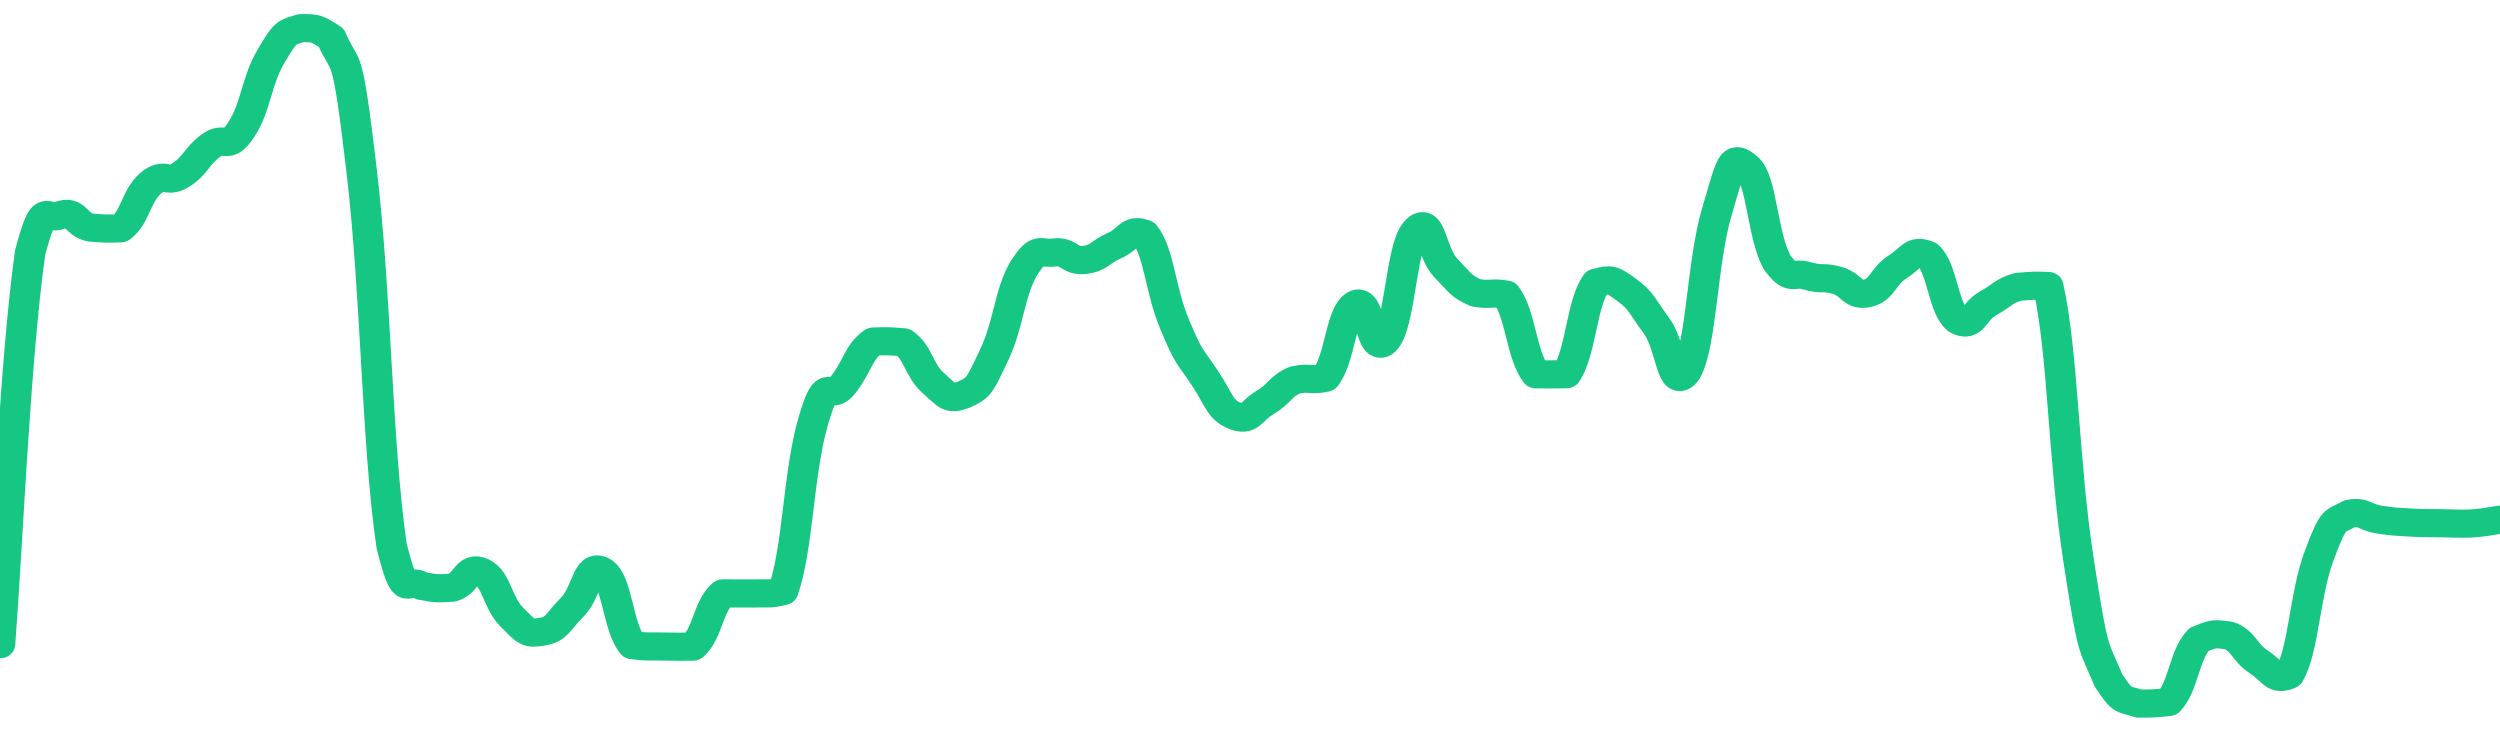 <svg height="48px" width="164px" viewBox="0 0 164 52" preserveAspectRatio="none" xmlns="http://www.w3.org/2000/svg"><path d="M 0.0 45.781 C 0.494 38.823 0.988 25.57 1.976 17.949 C 2.964 13.971 2.964 15.742 3.952 15.297 C 4.94 14.86 4.94 15.938 5.928 16.17 C 6.916 16.257 6.916 16.257 7.904 16.228 C 8.892 15.441 8.892 13.972 9.88 13.024 C 10.867 12.145 10.867 13.107 11.855 12.438 C 12.843 11.769 12.843 11.148 13.831 10.349 C 14.819 9.55 14.819 10.832 15.807 9.242 C 16.795 7.651 16.795 5.797 17.783 3.987 C 18.771 2.176 18.771 2.326 19.759 2.0 C 20.747 2.0 20.747 2.0 21.735 2.684 C 22.723 5.188 22.723 2.994 23.711 12.018 C 24.699 21.041 24.699 31.371 25.687 38.777 C 26.675 43.071 26.675 40.892 27.663 41.64 C 28.651 41.832 28.651 41.832 29.639 41.768 C 30.627 41.521 30.627 40.125 31.614 40.65 C 32.602 41.176 32.602 42.811 33.59 43.871 C 34.578 44.931 34.578 45.074 35.566 44.892 C 36.554 44.71 36.554 44.218 37.542 43.144 C 38.53 42.07 38.53 39.919 39.518 40.596 C 40.506 41.273 40.506 44.514 41.494 45.852 C 42.482 45.993 42.482 45.919 43.47 45.946 C 44.458 45.963 44.458 45.963 45.446 45.957 C 46.434 45.014 46.434 43.117 47.422 42.172 C 48.41 42.169 48.41 42.18 49.398 42.178 C 50.386 42.137 50.386 42.261 51.373 42.01 C 52.361 38.947 52.361 33.598 53.349 29.928 C 54.337 26.257 54.337 28.742 55.325 27.328 C 56.313 25.913 56.313 25.02 57.301 24.27 C 58.289 24.241 58.289 24.241 59.277 24.326 C 60.265 25.072 60.265 26.323 61.253 27.253 C 62.241 28.183 62.241 28.442 63.229 28.046 C 64.217 27.546 64.217 27.507 65.205 25.252 C 66.193 22.998 66.193 20.855 67.181 19.028 C 68.169 17.403 68.169 18.083 69.157 17.944 C 70.145 17.806 70.145 18.598 71.133 18.475 C 72.12 18.353 72.12 17.919 73.108 17.454 C 74.096 16.989 74.096 16.196 75.084 16.616 C 76.072 18.017 76.072 20.497 77.06 23.059 C 78.048 25.62 78.048 25.238 79.036 26.861 C 80.024 28.485 80.024 29.116 81.012 29.552 C 82 29.988 82.0 29.241 82.988 28.605 C 83.976 27.969 83.976 27.446 84.964 27.008 C 85.952 26.775 85.952 27.085 86.94 26.852 C 87.928 25.509 87.928 22.298 88.916 21.635 C 89.904 20.971 89.904 25.482 90.892 24.2 C 91.88 22.892 91.88 17.694 92.867 16.405 C 93.855 15.115 93.855 17.94 94.843 19.042 C 95.831 20.143 95.831 20.339 96.819 20.811 C 97.807 20.993 97.807 20.75 98.795 20.932 C 99.783 22.381 99.783 25.188 100.771 26.604 C 101.759 26.608 101.759 26.608 102.747 26.596 C 103.735 24.965 103.735 21.582 104.723 20.081 C 105.711 19.825 105.711 19.825 106.699 20.594 C 107.687 21.365 107.687 21.721 108.675 23.165 C 109.663 24.61 109.663 27.977 110.651 26.373 C 111.639 24.344 111.639 18.68 112.627 15.049 C 113.614 11.419 113.614 10.952 114.602 11.851 C 115.59 12.75 115.59 16.707 116.578 18.646 C 117.566 20.085 117.566 19.284 118.554 19.605 C 119.542 19.927 119.542 19.623 120.53 19.932 C 121.518 20.241 121.518 21.082 122.506 20.84 C 123.494 20.598 123.494 19.645 124.482 18.965 C 125.47 18.284 125.47 17.695 126.458 18.118 C 127.446 19.067 127.446 21.9 128.434 22.761 C 129.422 23.36 129.422 22.156 130.41 21.562 C 131.398 20.969 131.398 20.696 132.386 20.386 C 133.373 20.292 133.373 20.292 134.361 20.323 C 135.349 25.15 135.349 32.689 136.337 39.693 C 137.325 46.698 137.325 45.765 138.313 48.342 C 139.301 50.0 139.301 49.613 140.289 50.0 C 141.277 50.0 141.277 50.0 142.265 49.89 C 143.253 48.754 143.253 46.634 144.241 45.452 C 145.229 45.019 145.229 45.019 146.217 45.163 C 147.205 45.563 147.205 46.353 148.193 47.052 C 149.181 47.752 149.181 48.417 150.169 47.962 C 151.157 46.065 151.157 42.328 152.145 39.465 C 153.133 36.603 153.133 37.147 154.12 36.513 C 155.108 36.305 155.108 36.773 156.096 36.928 C 157.084 37.083 157.084 37.07 158.072 37.133 C 159.06 37.197 159.06 37.162 160.048 37.182 C 161.036 37.201 161.036 37.226 162.024 37.211 C 163.012 37.148 163.506 37.001 164.0 36.931" stroke-width="2" stroke="#16C784" fill="transparent" vector-effect="non-scaling-stroke" stroke-linejoin="round" stroke-linecap="round"/></svg>